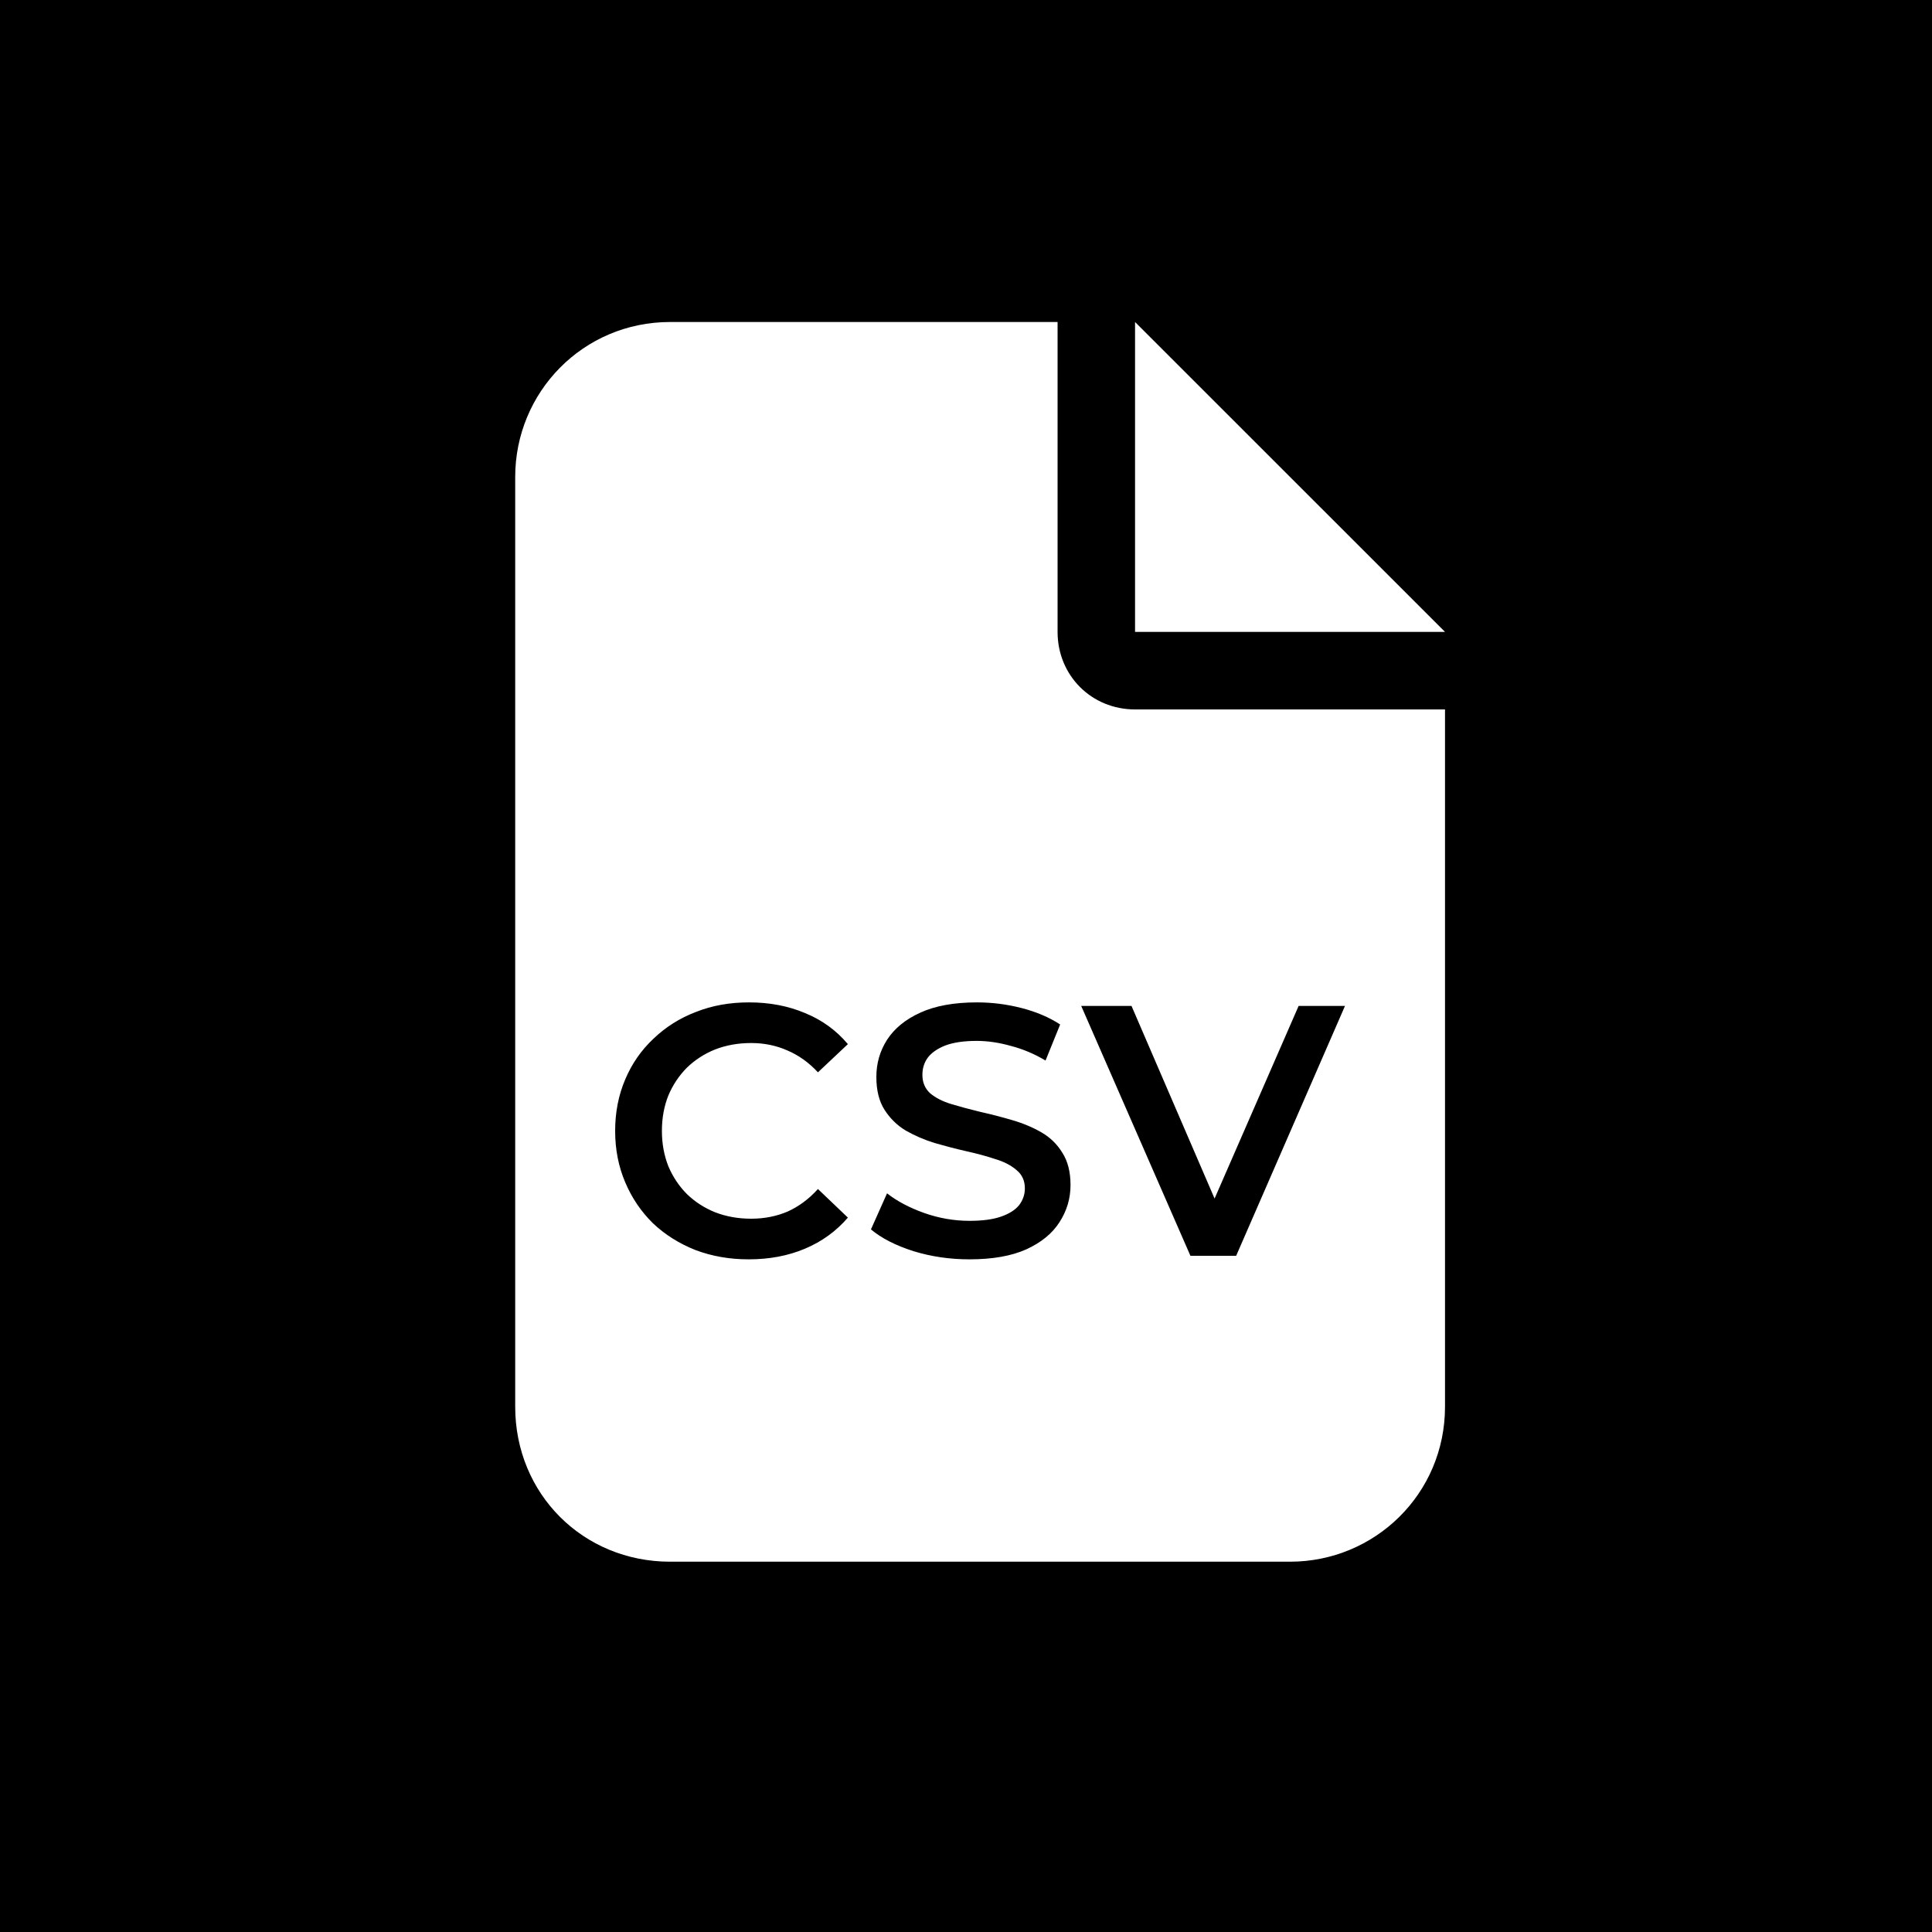 <svg xmlns="http://www.w3.org/2000/svg" fill="none" viewBox="0 0 30 30">
<rect style="fill:#45B058;fill:color(display-p3 0.271 0.69 0.345);fill-opacity:1;" fill="#45B058" height="30" width="30"></rect>
<path style="fill:white;fill-opacity:1;" fill="white" d="M10.406 5C9.053 5 8 6.09 8 7.406V21.844C8 23.197 9.053 24.25 10.406 24.25H20.031C21.347 24.25 22.438 23.197 22.438 21.844V11.016H17.625C16.948 11.016 16.422 10.489 16.422 9.812V5H10.406ZM22.438 9.812L17.625 5V9.812H22.438ZM16.789 15.62L18.485 19.5H19.195L20.885 15.62H20.165L18.86 18.611L17.57 15.62H16.789ZM15.054 19.555C14.751 19.555 14.461 19.513 14.184 19.428C13.907 19.339 13.687 19.227 13.524 19.09L13.774 18.53C13.929 18.652 14.121 18.753 14.35 18.835C14.579 18.916 14.814 18.957 15.054 18.957C15.258 18.957 15.422 18.935 15.548 18.89C15.673 18.846 15.766 18.787 15.825 18.713C15.884 18.635 15.914 18.549 15.914 18.452C15.914 18.334 15.871 18.24 15.786 18.17C15.701 18.096 15.59 18.038 15.454 17.998C15.32 17.953 15.171 17.913 15.005 17.876C14.842 17.839 14.677 17.796 14.511 17.748C14.348 17.697 14.199 17.632 14.062 17.554C13.929 17.473 13.82 17.366 13.735 17.233C13.65 17.1 13.608 16.93 13.608 16.723C13.608 16.512 13.663 16.32 13.774 16.146C13.889 15.969 14.06 15.829 14.289 15.725C14.522 15.618 14.816 15.565 15.171 15.565C15.404 15.565 15.634 15.594 15.864 15.653C16.093 15.712 16.292 15.797 16.462 15.908L16.235 16.468C16.061 16.364 15.882 16.289 15.697 16.241C15.513 16.189 15.335 16.163 15.165 16.163C14.966 16.163 14.803 16.187 14.677 16.235C14.556 16.283 14.465 16.346 14.406 16.424C14.35 16.501 14.323 16.59 14.323 16.69C14.323 16.808 14.363 16.904 14.445 16.978C14.53 17.048 14.639 17.104 14.772 17.144C14.908 17.185 15.06 17.226 15.226 17.266C15.393 17.303 15.557 17.346 15.72 17.394C15.886 17.442 16.035 17.505 16.169 17.582C16.305 17.66 16.414 17.765 16.495 17.898C16.581 18.031 16.623 18.199 16.623 18.402C16.623 18.609 16.566 18.802 16.451 18.979C16.34 19.153 16.169 19.293 15.936 19.4C15.703 19.504 15.409 19.555 15.054 19.555ZM10.8 19.411C11.055 19.507 11.33 19.555 11.626 19.555C11.947 19.555 12.239 19.5 12.501 19.389C12.764 19.278 12.985 19.117 13.166 18.907L12.701 18.463C12.56 18.619 12.403 18.735 12.23 18.813C12.056 18.887 11.867 18.924 11.664 18.924C11.461 18.924 11.274 18.89 11.104 18.824C10.938 18.757 10.792 18.663 10.666 18.541C10.545 18.419 10.448 18.275 10.378 18.109C10.312 17.942 10.278 17.759 10.278 17.56C10.278 17.36 10.312 17.177 10.378 17.011C10.448 16.845 10.545 16.701 10.666 16.579C10.792 16.457 10.938 16.363 11.104 16.296C11.274 16.23 11.461 16.196 11.664 16.196C11.867 16.196 12.056 16.235 12.23 16.313C12.403 16.387 12.56 16.499 12.701 16.651L13.166 16.213C12.985 15.999 12.764 15.838 12.501 15.731C12.239 15.62 11.949 15.565 11.631 15.565C11.332 15.565 11.056 15.614 10.805 15.714C10.554 15.81 10.334 15.949 10.146 16.13C9.957 16.307 9.811 16.518 9.708 16.762C9.604 17.006 9.552 17.272 9.552 17.56C9.552 17.848 9.604 18.114 9.708 18.358C9.811 18.602 9.955 18.814 10.14 18.996C10.328 19.173 10.548 19.311 10.8 19.411Z" clip-rule="evenodd" fill-rule="evenodd"></path>
</svg>
